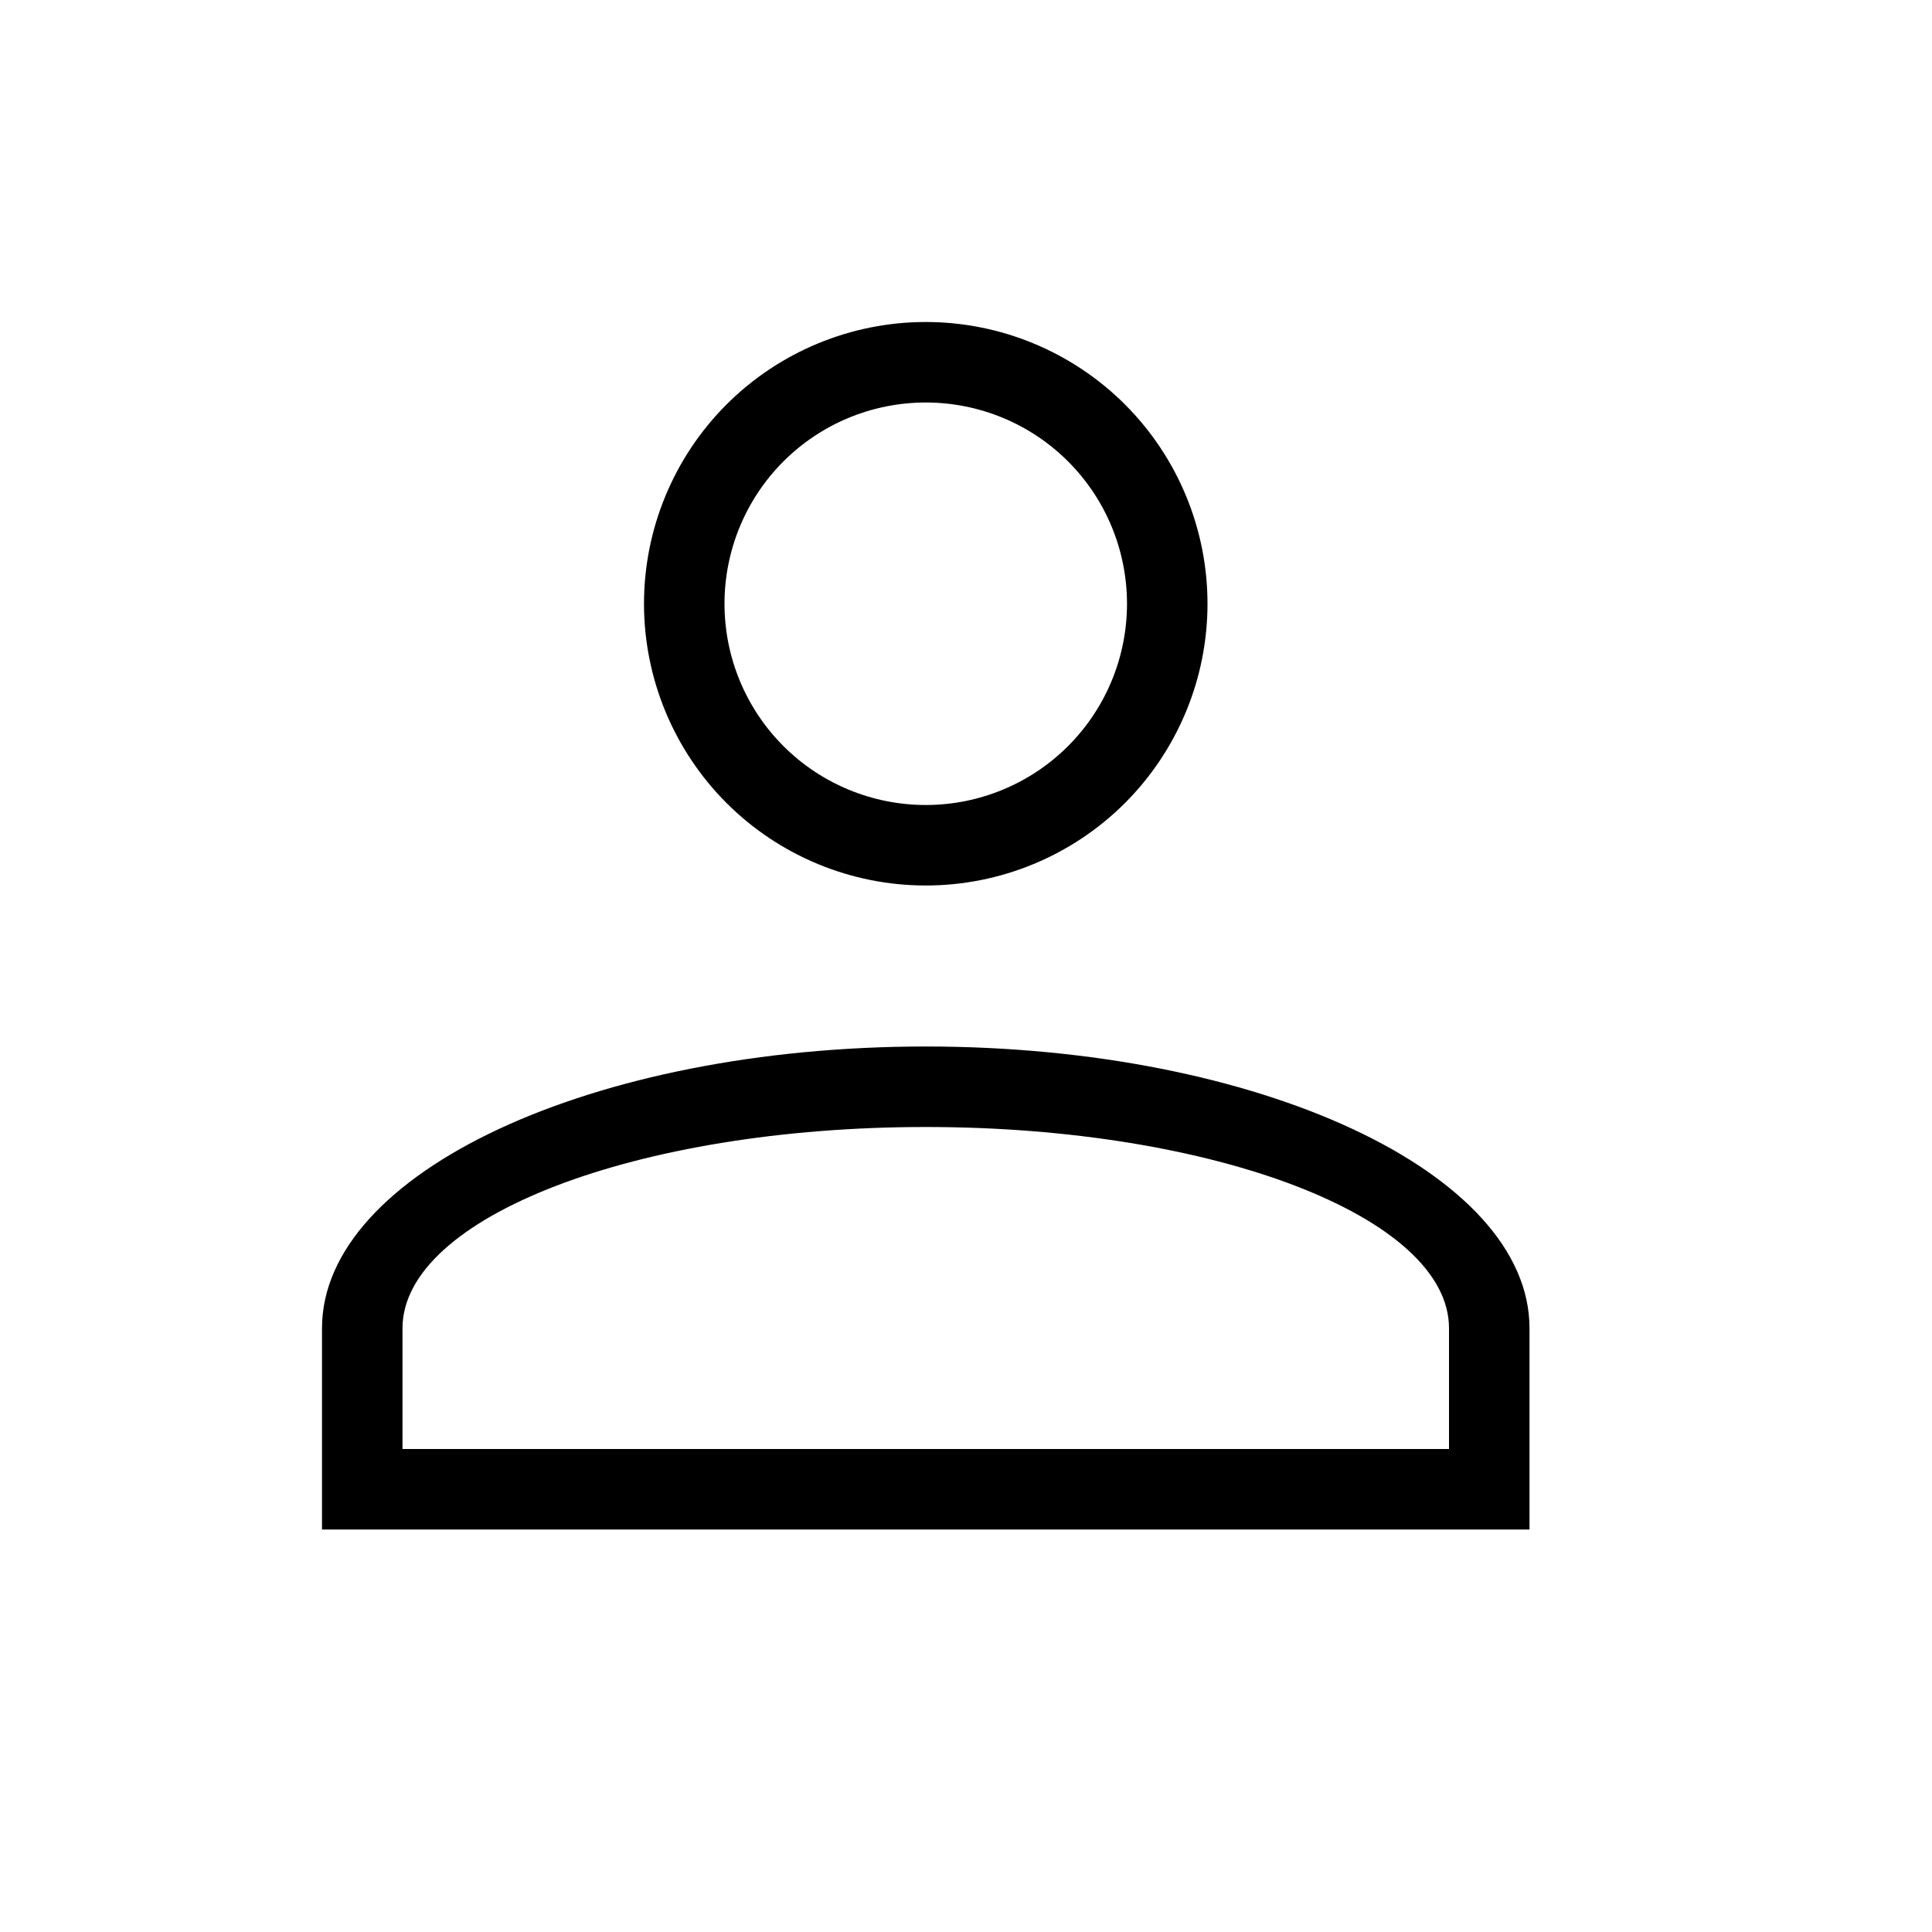 <svg width="30" height="30" viewBox="0 0 30 30" fill="none" xmlns="http://www.w3.org/2000/svg">
<path d="M14.375 16.25C19.552 16.25 23.75 18.209 23.75 20.625V23.75H5V20.625C5 18.209 9.197 16.25 14.375 16.25ZM22.5 20.625C22.5 18.9 18.863 17.5 14.375 17.5C9.887 17.5 6.25 18.9 6.25 20.625V22.5H22.5V20.625ZM14.375 5C15.535 5 16.648 5.461 17.469 6.281C18.289 7.102 18.75 8.215 18.75 9.375C18.75 10.535 18.289 11.648 17.469 12.469C16.648 13.289 15.535 13.75 14.375 13.75C13.215 13.75 12.102 13.289 11.281 12.469C10.461 11.648 10 10.535 10 9.375C10 8.215 10.461 7.102 11.281 6.281C12.102 5.461 13.215 5 14.375 5ZM14.375 6.25C13.546 6.25 12.751 6.579 12.165 7.165C11.579 7.751 11.25 8.546 11.25 9.375C11.25 10.204 11.579 10.999 12.165 11.585C12.751 12.171 13.546 12.5 14.375 12.5C15.204 12.5 15.999 12.171 16.585 11.585C17.171 10.999 17.5 10.204 17.5 9.375C17.5 8.546 17.171 7.751 16.585 7.165C15.999 6.579 15.204 6.25 14.375 6.25Z" fill="black"/>
</svg>
